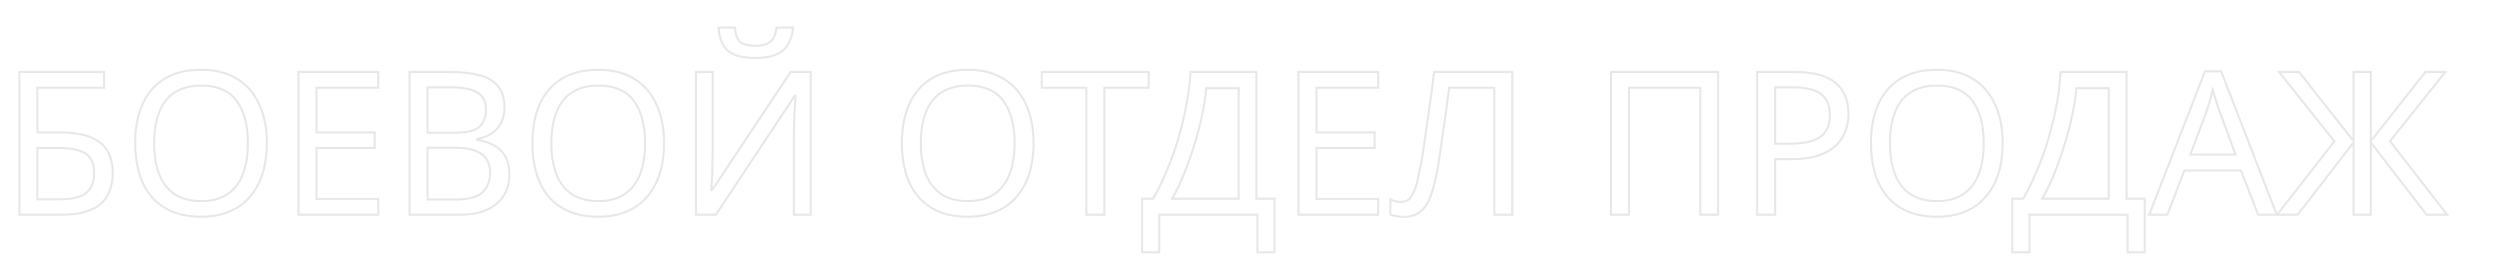<?xml version="1.0" encoding="UTF-8"?> <svg xmlns="http://www.w3.org/2000/svg" width="2422" height="253" viewBox="0 0 2422 253" fill="none"> <mask id="path-1-outside-1_401_2" maskUnits="userSpaceOnUse" x="17" y="25" width="2356" height="221" fill="black"> <rect fill="white" x="17" y="25" width="2356" height="221"></rect> <path d="M18.783 208V69.744H100.885V85.041H36.21V128.222H56.736C70.548 128.222 81.263 129.965 88.879 133.45C96.496 136.806 101.788 141.454 104.757 147.392C107.726 153.201 109.211 159.914 109.211 167.53C109.211 175.921 107.533 183.15 104.176 189.217C100.949 195.285 95.656 199.932 88.298 203.159C80.94 206.386 71.258 208 59.253 208H18.783ZM57.51 193.09C69.903 193.09 78.616 191.025 83.651 186.894C88.686 182.634 91.203 176.179 91.203 167.53C91.203 161.592 89.976 156.88 87.524 153.395C85.2 149.78 81.327 147.198 75.906 145.649C70.613 144.1 63.513 143.325 54.605 143.325H36.21V193.09H57.51ZM258.55 138.678C258.55 149.393 257.194 159.139 254.484 167.917C251.773 176.566 247.706 184.054 242.284 190.379C236.992 196.705 230.344 201.545 222.34 204.902C214.465 208.258 205.3 209.936 194.844 209.936C184 209.936 174.576 208.258 166.573 204.902C158.569 201.416 151.921 196.575 146.628 190.379C141.335 184.054 137.398 176.502 134.816 167.724C132.234 158.945 130.944 149.199 130.944 138.485C130.944 124.285 133.267 111.892 137.914 101.306C142.562 90.721 149.597 82.459 159.021 76.521C168.574 70.583 180.579 67.614 195.037 67.614C208.85 67.614 220.468 70.583 229.892 76.521C239.315 82.33 246.415 90.592 251.192 101.306C256.097 111.892 258.55 124.349 258.55 138.678ZM149.339 138.678C149.339 150.296 150.953 160.301 154.18 168.692C157.407 177.083 162.377 183.537 169.09 188.055C175.932 192.574 184.516 194.833 194.844 194.833C205.3 194.833 213.82 192.574 220.404 188.055C227.116 183.537 232.086 177.083 235.314 168.692C238.541 160.301 240.154 150.296 240.154 138.678C240.154 121.251 236.54 107.632 229.311 97.821C222.082 87.881 210.657 82.911 195.037 82.911C184.581 82.911 175.932 85.17 169.09 89.688C162.377 94.077 157.407 100.467 154.18 108.858C150.953 117.12 149.339 127.06 149.339 138.678ZM366.454 208H289.193V69.744H366.454V85.041H306.62V128.222H362.968V143.325H306.62V192.703H366.454V208ZM436.291 69.744C447.781 69.744 457.398 70.841 465.143 73.035C473.018 75.23 478.891 78.844 482.764 83.879C486.766 88.914 488.767 95.626 488.767 104.017C488.767 109.439 487.734 114.28 485.669 118.54C483.732 122.671 480.763 126.156 476.761 128.996C472.889 131.707 468.112 133.579 462.432 134.612V135.58C468.241 136.484 473.47 138.162 478.117 140.615C482.893 143.067 486.637 146.553 489.348 151.071C492.059 155.589 493.414 161.463 493.414 168.692C493.414 177.083 491.478 184.247 487.605 190.185C483.732 195.995 478.181 200.448 470.952 203.546C463.852 206.515 455.332 208 445.392 208H396.79V69.744H436.291ZM439.777 128.609C451.653 128.609 459.786 126.737 464.175 122.994C468.564 119.121 470.759 113.441 470.759 105.954C470.759 98.337 468.048 92.915 462.626 89.688C457.333 86.332 448.813 84.654 437.066 84.654H414.217V128.609H439.777ZM414.217 143.132V193.284H442.101C454.364 193.284 462.884 190.895 467.661 186.119C472.437 181.343 474.825 175.082 474.825 167.336C474.825 162.431 473.728 158.171 471.533 154.556C469.468 150.942 465.918 148.166 460.883 146.23C455.978 144.165 449.265 143.132 440.745 143.132H414.217ZM643.364 138.678C643.364 149.393 642.009 159.139 639.298 167.917C636.587 176.566 632.521 184.054 627.099 190.379C621.806 196.705 615.158 201.545 607.154 204.902C599.28 208.258 590.114 209.936 579.658 209.936C568.814 209.936 559.391 208.258 551.387 204.902C543.384 201.416 536.735 196.575 531.443 190.379C526.15 184.054 522.213 176.502 519.631 167.724C517.049 158.945 515.758 149.199 515.758 138.485C515.758 124.285 518.082 111.892 522.729 101.306C527.376 90.721 534.412 82.459 543.835 76.521C553.388 70.583 565.394 67.614 579.852 67.614C593.664 67.614 605.283 70.583 614.706 76.521C624.13 82.33 631.23 90.592 636.006 101.306C640.912 111.892 643.364 124.349 643.364 138.678ZM534.154 138.678C534.154 150.296 535.767 160.301 538.994 168.692C542.222 177.083 547.192 183.537 553.904 188.055C560.746 192.574 569.331 194.833 579.658 194.833C590.114 194.833 598.634 192.574 605.218 188.055C611.931 183.537 616.901 177.083 620.128 168.692C623.355 160.301 624.969 150.296 624.969 138.678C624.969 121.251 621.354 107.632 614.125 97.821C606.896 87.881 595.472 82.911 579.852 82.911C569.395 82.911 560.746 85.17 553.904 89.688C547.192 94.077 542.222 100.467 538.994 108.858C535.767 117.12 534.154 127.06 534.154 138.678ZM768.308 26.756C767.792 33.211 766.178 38.633 763.467 43.022C760.886 47.411 757.013 50.703 751.849 52.897C746.686 55.092 739.973 56.189 731.711 56.189C723.32 56.189 716.543 55.092 711.379 52.897C706.345 50.703 702.666 47.475 700.342 43.215C698.018 38.826 696.598 33.34 696.082 26.756H711.96C712.606 33.727 714.413 38.439 717.382 40.892C720.48 43.215 725.386 44.377 732.098 44.377C738.036 44.377 742.684 43.151 746.04 40.698C749.526 38.116 751.591 33.469 752.236 26.756H768.308ZM674.201 69.744H690.466V145.649C690.466 148.876 690.402 152.426 690.273 156.299C690.273 160.043 690.208 163.786 690.079 167.53C689.95 171.274 689.756 174.63 689.498 177.599C689.369 180.439 689.24 182.634 689.111 184.183H689.886L765.985 69.744H785.348V208H769.083V132.869C769.083 129.384 769.147 125.64 769.276 121.638C769.406 117.507 769.535 113.57 769.664 109.826C769.922 105.954 770.116 102.533 770.245 99.564C770.374 96.594 770.503 94.4 770.632 92.98H769.857L693.565 208H674.201V69.744ZM1001.33 138.678C1001.33 149.393 999.971 159.139 997.261 167.917C994.55 176.566 990.483 184.054 985.061 190.379C979.769 196.705 973.121 201.545 965.117 204.902C957.242 208.258 948.077 209.936 937.621 209.936C926.777 209.936 917.353 208.258 909.35 204.902C901.346 201.416 894.698 196.575 889.405 190.379C884.112 184.054 880.175 176.502 877.593 167.724C875.011 158.945 873.721 149.199 873.721 138.485C873.721 124.285 876.044 111.892 880.691 101.306C885.339 90.721 892.374 82.459 901.798 76.521C911.351 70.583 923.356 67.614 937.814 67.614C951.627 67.614 963.245 70.583 972.669 76.521C982.092 82.33 989.192 90.592 993.969 101.306C998.874 111.892 1001.33 124.349 1001.33 138.678ZM892.116 138.678C892.116 150.296 893.73 160.301 896.957 168.692C900.184 177.083 905.154 183.537 911.867 188.055C918.709 192.574 927.293 194.833 937.621 194.833C948.077 194.833 956.597 192.574 963.181 188.055C969.893 183.537 974.863 177.083 978.091 168.692C981.318 160.301 982.931 150.296 982.931 138.678C982.931 121.251 979.317 107.632 972.088 97.821C964.859 87.881 953.434 82.911 937.814 82.911C927.358 82.911 918.709 85.17 911.867 89.688C905.154 94.077 900.184 100.467 896.957 108.858C893.73 117.12 892.116 127.06 892.116 138.678ZM1069.87 208H1052.44V85.041H1009.26V69.744H1112.86V85.041H1069.87V208ZM1217.2 69.744V192.509H1234.82V244.404H1218.17V208H1123.09V244.404H1106.44V192.509H1117.09C1121.74 184.505 1126.13 175.534 1130.26 165.594C1134.52 155.654 1138.26 145.262 1141.49 134.418C1144.72 123.445 1147.36 112.473 1149.43 101.5C1151.49 90.527 1152.78 79.942 1153.3 69.744H1217.2ZM1168.6 85.428C1168.08 92.915 1166.79 101.371 1164.72 110.795C1162.79 120.218 1160.27 129.9 1157.17 139.84C1154.2 149.651 1150.85 159.139 1147.1 168.305C1143.49 177.47 1139.62 185.538 1135.49 192.509H1199.97V85.428H1168.6ZM1335.2 208H1257.94V69.744H1335.2V85.041H1275.37V128.222H1331.72V143.325H1275.37V192.703H1335.2V208ZM1465.07 208H1447.64V85.041H1403.88C1402.98 92.141 1402.01 99.628 1400.97 107.503C1399.94 115.248 1398.84 122.929 1397.68 130.545C1396.65 138.162 1395.62 145.326 1394.58 152.039C1393.55 158.752 1392.52 164.625 1391.49 169.66C1389.81 178.309 1387.74 185.667 1385.29 191.735C1382.84 197.802 1379.55 202.385 1375.41 205.483C1371.41 208.581 1366.12 210.13 1359.54 210.13C1357.34 210.13 1355.08 209.872 1352.76 209.355C1350.56 208.968 1348.63 208.452 1346.95 207.806V193.284C1348.37 193.929 1349.98 194.51 1351.79 195.026C1353.6 195.414 1355.53 195.607 1357.6 195.607C1361.47 195.607 1364.51 194.058 1366.7 190.96C1369.02 187.733 1370.83 183.795 1372.12 179.148C1373.41 174.372 1374.51 169.66 1375.41 165.013C1376.19 161.269 1377.09 156.299 1378.13 150.103C1379.16 143.777 1380.26 136.419 1381.42 128.028C1382.71 119.637 1384 110.536 1385.29 100.725C1386.71 90.785 1388.07 80.458 1389.36 69.744H1465.07V208ZM1560.69 208V69.744H1664.48V208H1647.24V85.041H1578.12V208H1560.69ZM1738.92 69.744C1756.99 69.744 1770.16 73.294 1778.42 80.394C1786.68 87.494 1790.81 97.498 1790.81 110.407C1790.81 116.087 1789.85 121.574 1787.91 126.866C1786.1 132.03 1783.07 136.677 1778.81 140.808C1774.55 144.939 1768.87 148.231 1761.77 150.684C1754.67 153.007 1745.96 154.169 1735.63 154.169H1719.75V208H1702.32V69.744H1738.92ZM1737.37 84.654H1719.75V139.259H1733.69C1742.47 139.259 1749.76 138.355 1755.57 136.548C1761.38 134.612 1765.71 131.578 1768.55 127.447C1771.39 123.316 1772.81 117.895 1772.81 111.182C1772.81 102.275 1769.97 95.626 1764.29 91.237C1758.61 86.848 1749.63 84.654 1737.37 84.654ZM1940.2 138.678C1940.2 149.393 1938.84 159.139 1936.13 167.917C1933.42 176.566 1929.35 184.054 1923.93 190.379C1918.64 196.705 1911.99 201.545 1903.99 204.902C1896.11 208.258 1886.95 209.936 1876.49 209.936C1865.65 209.936 1856.22 208.258 1848.22 204.902C1840.22 201.416 1833.57 196.575 1828.28 190.379C1822.98 184.054 1819.05 176.502 1816.46 167.724C1813.88 158.945 1812.59 149.199 1812.59 138.485C1812.59 124.285 1814.92 111.892 1819.56 101.306C1824.21 90.721 1831.25 82.459 1840.67 76.521C1850.22 70.583 1862.23 67.614 1876.69 67.614C1890.5 67.614 1902.12 70.583 1911.54 76.521C1920.96 82.33 1928.06 90.592 1932.84 101.306C1937.75 111.892 1940.2 124.349 1940.2 138.678ZM1830.99 138.678C1830.99 150.296 1832.6 160.301 1835.83 168.692C1839.06 177.083 1844.03 183.537 1850.74 188.055C1857.58 192.574 1866.16 194.833 1876.49 194.833C1886.95 194.833 1895.47 192.574 1902.05 188.055C1908.76 183.537 1913.73 177.083 1916.96 168.692C1920.19 160.301 1921.8 150.296 1921.8 138.678C1921.8 121.251 1918.19 107.632 1910.96 97.821C1903.73 87.881 1892.31 82.911 1876.69 82.911C1866.23 82.911 1857.58 85.17 1850.74 89.688C1844.03 94.077 1839.06 100.467 1835.83 108.858C1832.6 117.12 1830.99 127.06 1830.99 138.678ZM2060.2 69.744V192.509H2077.82V244.404H2061.17V208H1966.09V244.404H1949.44V192.509H1960.09C1964.74 184.505 1969.13 175.534 1973.26 165.594C1977.52 155.654 1981.26 145.262 1984.49 134.418C1987.71 123.445 1990.36 112.473 1992.43 101.5C1994.49 90.527 1995.78 79.942 1996.3 69.744H2060.2ZM2011.6 85.428C2011.08 92.915 2009.79 101.371 2007.72 110.795C2005.79 120.218 2003.27 129.9 2000.17 139.84C1997.2 149.651 1993.85 159.139 1990.1 168.305C1986.49 177.47 1982.62 185.538 1978.48 192.509H2042.97V85.428H2011.6ZM2187.69 208L2171.04 165.206H2116.24L2099.78 208H2082.16L2136.18 69.163H2151.87L2205.7 208H2187.69ZM2150.32 107.89C2149.93 106.857 2149.29 104.985 2148.38 102.275C2147.48 99.564 2146.57 96.788 2145.67 93.948C2144.9 90.979 2144.25 88.72 2143.73 87.171C2143.09 89.753 2142.38 92.399 2141.6 95.11C2140.96 97.692 2140.25 100.08 2139.47 102.275C2138.83 104.469 2138.25 106.341 2137.73 107.89L2122.05 149.715H2165.81L2150.32 107.89ZM2261.6 136.935L2207.96 69.744H2227.32L2280.18 136.742V69.744H2296.84V136.742L2349.7 69.744H2369.06L2315.43 136.742L2370.81 208H2350.86L2296.84 137.904V208H2280.18V137.904L2225.97 208H2206.02L2261.6 136.935Z"></path> </mask> <path d="M18.783 208H17.783V209H18.783V208ZM18.783 69.744V68.744H17.783V69.744H18.783ZM100.885 69.744H101.885V68.744H100.885V69.744ZM100.885 85.041V86.041H101.885V85.041H100.885ZM36.21 85.041V84.041H35.21V85.041H36.21ZM36.21 128.222H35.21V129.222H36.21V128.222ZM88.879 133.45L88.463 134.359L88.476 134.365L88.879 133.45ZM104.757 147.392L103.863 147.839L103.867 147.847L104.757 147.392ZM104.176 189.217L103.301 188.733L103.297 188.74L103.294 188.748L104.176 189.217ZM88.298 203.159L88.7 204.075L88.298 203.159ZM83.651 186.894L84.285 187.667L84.291 187.662L84.297 187.657L83.651 186.894ZM87.524 153.395L86.683 153.935L86.694 153.953L86.706 153.97L87.524 153.395ZM75.906 145.649L75.625 146.609L75.631 146.611L75.906 145.649ZM36.21 143.325V142.325H35.21V143.325H36.21ZM36.21 193.09H35.21V194.09H36.21V193.09ZM19.783 208V69.744H17.783V208H19.783ZM18.783 70.744H100.885V68.744H18.783V70.744ZM99.885 69.744V85.041H101.885V69.744H99.885ZM100.885 84.041H36.21V86.041H100.885V84.041ZM35.21 85.041V128.222H37.21V85.041H35.21ZM36.21 129.222H56.736V127.222H36.21V129.222ZM56.736 129.222C70.486 129.222 81.035 130.96 88.463 134.359L89.295 132.541C81.49 128.969 70.61 127.222 56.736 127.222V129.222ZM88.476 134.365C95.934 137.652 101.022 142.158 103.863 147.839L105.652 146.945C102.554 140.749 97.056 135.961 89.282 132.535L88.476 134.365ZM103.867 147.847C106.753 153.493 108.211 160.045 108.211 167.53H110.211C110.211 159.782 108.7 152.909 105.648 146.937L103.867 147.847ZM108.211 167.53C108.211 175.787 106.56 182.842 103.301 188.733L105.051 189.701C108.505 183.458 110.211 176.055 110.211 167.53H108.211ZM103.294 188.748C100.189 194.584 95.085 199.09 87.897 202.243L88.7 204.075C96.228 200.773 101.709 195.985 105.059 189.687L103.294 188.748ZM87.897 202.243C80.712 205.395 71.182 207 59.253 207V209C71.334 209 81.168 207.378 88.7 204.075L87.897 202.243ZM59.253 207H18.783V209H59.253V207ZM57.51 194.09C69.953 194.09 78.97 192.028 84.285 187.667L83.017 186.121C78.263 190.021 69.852 192.09 57.51 192.09V194.09ZM84.297 187.657C89.621 183.152 92.203 176.375 92.203 167.53H90.203C90.203 175.983 87.75 182.115 83.005 186.13L84.297 187.657ZM92.203 167.53C92.203 161.464 90.951 156.528 88.341 152.819L86.706 153.97C89.002 157.232 90.203 161.719 90.203 167.53H92.203ZM88.365 152.854C85.873 148.978 81.761 146.282 76.18 144.688L75.631 146.611C80.893 148.114 84.527 150.582 86.683 153.935L88.365 152.854ZM76.186 144.689C70.764 143.102 63.557 142.325 54.605 142.325V144.325C63.468 144.325 70.462 145.098 75.625 146.609L76.186 144.689ZM54.605 142.325H36.21V144.325H54.605V142.325ZM35.21 143.325V193.09H37.21V143.325H35.21ZM36.21 194.09H57.51V192.09H36.21V194.09ZM254.484 167.917L255.438 168.216L255.439 168.212L254.484 167.917ZM242.284 190.379L241.525 189.728L241.518 189.737L242.284 190.379ZM222.34 204.902L221.953 203.98L221.948 203.982L222.34 204.902ZM166.573 204.902L166.173 205.819L166.186 205.824L166.573 204.902ZM146.628 190.379L145.861 191.021L145.868 191.029L146.628 190.379ZM134.816 167.724L133.857 168.006L134.816 167.724ZM137.914 101.306L138.83 101.708L137.914 101.306ZM159.021 76.521L158.493 75.672L158.488 75.675L159.021 76.521ZM229.892 76.521L229.359 77.367L229.367 77.372L229.892 76.521ZM251.192 101.306L250.278 101.714L250.281 101.72L250.284 101.727L251.192 101.306ZM169.09 188.055L168.532 188.885L168.539 188.89L169.09 188.055ZM220.404 188.055L219.845 187.226L219.838 187.231L220.404 188.055ZM229.311 97.821L228.502 98.409L228.506 98.414L229.311 97.821ZM169.09 89.688L169.637 90.525L169.641 90.523L169.09 89.688ZM154.18 108.858L155.111 109.222L155.113 109.217L154.18 108.858ZM257.55 138.678C257.55 149.309 256.205 158.954 253.528 167.622L255.439 168.212C258.184 159.324 259.55 149.477 259.55 138.678H257.55ZM253.529 167.618C250.855 176.15 246.851 183.514 241.525 189.728L243.044 191.03C248.561 184.593 252.69 176.983 255.438 168.216L253.529 167.618ZM241.518 189.737C236.333 195.934 229.817 200.682 221.953 203.98L222.727 205.824C230.87 202.409 237.651 197.475 243.051 191.021L241.518 189.737ZM221.948 203.982C214.221 207.275 205.194 208.936 194.844 208.936V210.936C205.406 210.936 214.709 209.241 222.732 205.822L221.948 203.982ZM194.844 208.936C184.101 208.936 174.814 207.274 166.959 203.98L166.186 205.824C174.338 209.243 183.899 210.936 194.844 210.936V208.936ZM166.972 203.985C159.097 200.556 152.576 195.803 147.388 189.73L145.868 191.029C151.266 197.348 158.041 202.277 166.173 205.819L166.972 203.985ZM147.395 189.737C142.2 183.528 138.323 176.102 135.776 167.441L133.857 168.006C136.473 176.901 140.471 184.579 145.861 191.021L147.395 189.737ZM135.776 167.441C133.225 158.769 131.944 149.119 131.944 138.485H129.944C129.944 149.279 131.244 159.122 133.857 168.006L135.776 167.441ZM131.944 138.485C131.944 124.392 134.25 112.142 138.83 101.708L136.999 100.904C132.285 111.642 129.944 124.177 129.944 138.485H131.944ZM138.83 101.708C143.4 91.298 150.306 83.194 159.554 77.367L158.488 75.675C148.888 81.724 141.723 90.143 136.999 100.904L138.83 101.708ZM159.549 77.37C168.904 71.555 180.713 68.614 195.037 68.614V66.614C180.445 66.614 168.243 69.611 158.493 75.672L159.549 77.37ZM195.037 68.614C208.706 68.614 220.129 71.551 229.359 77.367L230.425 75.675C220.807 69.614 208.993 66.614 195.037 66.614V68.614ZM229.367 77.372C238.609 83.069 245.579 91.171 250.278 101.714L252.105 100.899C247.252 90.013 240.022 81.591 230.417 75.67L229.367 77.372ZM250.284 101.727C255.117 112.154 257.55 124.462 257.55 138.678H259.55C259.55 124.236 257.078 111.63 252.099 100.886L250.284 101.727ZM148.339 138.678C148.339 150.385 149.964 160.517 153.247 169.051L155.113 168.333C151.941 160.085 150.339 150.208 150.339 138.678H148.339ZM153.247 169.051C156.539 177.611 161.63 184.24 168.532 188.885L169.648 187.226C163.125 182.835 158.275 176.554 155.113 168.333L153.247 169.051ZM168.539 188.89C175.582 193.541 184.371 195.833 194.844 195.833V193.833C184.661 193.833 176.282 191.606 169.641 187.221L168.539 188.89ZM194.844 195.833C205.44 195.833 214.175 193.543 220.969 188.88L219.838 187.231C213.465 191.604 205.16 193.833 194.844 193.833V195.833ZM220.962 188.885C227.864 184.24 232.954 177.611 236.247 169.051L234.38 168.333C231.218 176.554 226.369 182.835 219.845 187.226L220.962 188.885ZM236.247 169.051C239.529 160.517 241.154 150.385 241.154 138.678H239.154C239.154 150.208 237.553 160.085 234.38 168.333L236.247 169.051ZM241.154 138.678C241.154 121.126 237.516 107.27 230.116 97.228L228.506 98.414C235.564 107.993 239.154 121.376 239.154 138.678H241.154ZM230.12 97.233C222.652 86.965 210.881 81.911 195.037 81.911V83.911C210.433 83.911 221.511 88.797 228.502 98.409L230.12 97.233ZM195.037 81.911C184.439 81.911 175.584 84.201 168.539 88.854L169.641 90.523C176.28 86.139 184.723 83.911 195.037 83.911V81.911ZM168.543 88.851C161.633 93.369 156.54 99.937 153.247 108.499L155.113 109.217C158.275 100.997 163.121 94.786 169.637 90.525L168.543 88.851ZM153.248 108.494C149.964 116.902 148.339 126.972 148.339 138.678H150.339C150.339 127.148 151.941 117.338 155.111 109.222L153.248 108.494ZM366.454 208V209H367.454V208H366.454ZM289.193 208H288.193V209H289.193V208ZM289.193 69.744V68.744H288.193V69.744H289.193ZM366.454 69.744H367.454V68.744H366.454V69.744ZM366.454 85.041V86.041H367.454V85.041H366.454ZM306.62 85.041V84.041H305.62V85.041H306.62ZM306.62 128.222H305.62V129.222H306.62V128.222ZM362.968 128.222H363.968V127.222H362.968V128.222ZM362.968 143.325V144.325H363.968V143.325H362.968ZM306.62 143.325V142.325H305.62V143.325H306.62ZM306.62 192.703H305.62V193.703H306.62V192.703ZM366.454 192.703H367.454V191.703H366.454V192.703ZM366.454 207H289.193V209H366.454V207ZM290.193 208V69.744H288.193V208H290.193ZM289.193 70.744H366.454V68.744H289.193V70.744ZM365.454 69.744V85.041H367.454V69.744H365.454ZM366.454 84.041H306.62V86.041H366.454V84.041ZM305.62 85.041V128.222H307.62V85.041H305.62ZM306.62 129.222H362.968V127.222H306.62V129.222ZM361.968 128.222V143.325H363.968V128.222H361.968ZM362.968 142.325H306.62V144.325H362.968V142.325ZM305.62 143.325V192.703H307.62V143.325H305.62ZM306.62 193.703H366.454V191.703H306.62V193.703ZM365.454 192.703V208H367.454V192.703H365.454ZM465.143 73.035L464.871 73.998L464.875 73.999L465.143 73.035ZM482.764 83.879L481.972 84.489L481.976 84.495L481.981 84.501L482.764 83.879ZM485.669 118.54L484.769 118.104L484.763 118.116L485.669 118.54ZM476.761 128.996L477.335 129.816L477.34 129.812L476.761 128.996ZM462.432 134.612L462.254 133.628L461.432 133.777V134.612H462.432ZM462.432 135.58H461.432V136.436L462.279 136.568L462.432 135.58ZM478.117 140.615L477.65 141.499L477.66 141.504L478.117 140.615ZM489.348 151.071L490.205 150.556L489.348 151.071ZM487.605 190.185L488.437 190.74L488.443 190.732L487.605 190.185ZM470.952 203.546L471.338 204.469L471.346 204.466L470.952 203.546ZM396.79 208H395.79V209H396.79V208ZM396.79 69.744V68.744H395.79V69.744H396.79ZM464.175 122.994L464.824 123.754L464.83 123.749L464.837 123.743L464.175 122.994ZM462.626 89.688L462.09 90.533L462.102 90.54L462.115 90.547L462.626 89.688ZM414.217 84.654V83.654H413.217V84.654H414.217ZM414.217 128.609H413.217V129.609H414.217V128.609ZM414.217 143.132V142.132H413.217V143.132H414.217ZM414.217 193.284H413.217V194.284H414.217V193.284ZM467.661 186.119L468.368 186.826L467.661 186.119ZM471.533 154.556L470.665 155.052L470.672 155.064L470.678 155.075L471.533 154.556ZM460.883 146.23L460.495 147.152L460.51 147.158L460.524 147.163L460.883 146.23ZM436.291 70.744C447.724 70.744 457.243 71.836 464.871 73.998L465.416 72.073C457.553 69.846 447.837 68.744 436.291 68.744V70.744ZM464.875 73.999C472.601 76.152 478.264 79.669 481.972 84.489L483.557 83.269C479.519 78.02 473.435 74.308 465.412 72.072L464.875 73.999ZM481.981 84.501C485.805 89.311 487.767 95.783 487.767 104.017H489.767C489.767 95.47 487.727 88.516 483.547 83.257L481.981 84.501ZM487.767 104.017C487.767 109.31 486.759 113.998 484.769 118.104L486.569 118.976C488.709 114.562 489.767 109.568 489.767 104.017H487.767ZM484.763 118.116C482.906 122.078 480.055 125.433 476.183 128.181L477.34 129.812C481.472 126.88 484.559 123.263 486.574 118.964L484.763 118.116ZM476.188 128.177C472.457 130.789 467.822 132.615 462.254 133.628L462.611 135.596C468.402 134.543 473.321 132.625 477.335 129.816L476.188 128.177ZM461.432 134.612V135.58H463.432V134.612H461.432ZM462.279 136.568C467.991 137.457 473.112 139.104 477.65 141.499L478.584 139.73C473.828 137.22 468.492 135.511 462.586 134.592L462.279 136.568ZM477.66 141.504C482.274 143.873 485.877 147.23 488.49 151.585L490.205 150.556C487.397 145.875 483.513 142.261 478.574 139.725L477.66 141.504ZM488.49 151.585C491.08 155.901 492.414 161.579 492.414 168.692H494.414C494.414 161.346 493.038 155.277 490.205 150.556L488.49 151.585ZM492.414 168.692C492.414 176.925 490.516 183.891 486.768 189.639L488.443 190.732C492.44 184.603 494.414 177.24 494.414 168.692H492.414ZM486.773 189.631C483.021 195.259 477.633 199.595 470.558 202.627L471.346 204.466C478.73 201.301 484.444 196.731 488.437 190.74L486.773 189.631ZM470.567 202.624C463.619 205.529 455.237 207 445.392 207V209C455.428 209 464.086 207.502 471.338 204.469L470.567 202.624ZM445.392 207H396.79V209H445.392V207ZM397.79 208V69.744H395.79V208H397.79ZM396.79 70.744H436.291V68.744H396.79V70.744ZM439.777 129.609C451.68 129.609 460.141 127.749 464.824 123.754L463.526 122.233C459.431 125.725 451.626 127.609 439.777 127.609V129.609ZM464.837 123.743C469.498 119.631 471.759 113.642 471.759 105.954H469.759C469.759 113.24 467.631 118.611 463.513 122.244L464.837 123.743ZM471.759 105.954C471.759 98.07 468.929 92.276 463.138 88.829L462.115 90.547C467.167 93.555 469.759 98.604 469.759 105.954H471.759ZM463.162 88.844C457.621 85.33 448.862 83.654 437.066 83.654V85.654C448.764 85.654 457.045 87.333 462.09 90.533L463.162 88.844ZM437.066 83.654H414.217V85.654H437.066V83.654ZM413.217 84.654V128.609H415.217V84.654H413.217ZM414.217 129.609H439.777V127.609H414.217V129.609ZM413.217 143.132V193.284H415.217V143.132H413.217ZM414.217 194.284H442.101V192.284H414.217V194.284ZM442.101 194.284C454.433 194.284 463.3 191.894 468.368 186.826L466.953 185.412C462.469 189.897 454.296 192.284 442.101 192.284V194.284ZM468.368 186.826C473.359 181.834 475.825 175.305 475.825 167.336H473.825C473.825 174.859 471.514 180.851 466.953 185.412L468.368 186.826ZM475.825 167.336C475.825 162.278 474.692 157.832 472.388 154.037L470.678 155.075C472.764 158.51 473.825 162.584 473.825 167.336H475.825ZM472.402 154.06C470.192 150.193 466.427 147.291 461.242 145.297L460.524 147.163C465.408 149.042 468.744 151.691 470.665 155.052L472.402 154.06ZM461.271 145.308C456.191 143.169 449.328 142.132 440.745 142.132V144.132C449.203 144.132 455.764 145.16 460.495 147.152L461.271 145.308ZM440.745 142.132H414.217V144.132H440.745V142.132ZM639.298 167.917L640.252 168.216L640.254 168.212L639.298 167.917ZM627.099 190.379L626.34 189.728L626.332 189.737L627.099 190.379ZM607.154 204.902L606.768 203.98L606.762 203.982L607.154 204.902ZM551.387 204.902L550.988 205.819L551 205.824L551.387 204.902ZM531.443 190.379L530.676 191.021L530.682 191.029L531.443 190.379ZM519.631 167.724L518.671 168.006L519.631 167.724ZM522.729 101.306L523.645 101.708L522.729 101.306ZM543.835 76.521L543.307 75.672L543.302 75.675L543.835 76.521ZM614.706 76.521L614.173 77.367L614.181 77.372L614.706 76.521ZM636.006 101.306L635.093 101.714L635.096 101.72L635.099 101.727L636.006 101.306ZM553.904 188.055L553.346 188.885L553.353 188.89L553.904 188.055ZM605.218 188.055L604.66 187.226L604.652 187.231L605.218 188.055ZM614.125 97.821L613.317 98.409L613.32 98.414L614.125 97.821ZM553.904 89.688L554.452 90.525L554.456 90.523L553.904 89.688ZM538.994 108.858L539.926 109.222L539.928 109.217L538.994 108.858ZM642.364 138.678C642.364 149.309 641.02 158.954 638.343 167.622L640.254 168.212C642.998 159.324 644.364 149.477 644.364 138.678H642.364ZM638.344 167.618C635.67 176.15 631.666 183.514 626.34 189.728L627.858 191.03C633.376 184.593 637.504 176.983 640.252 168.216L638.344 167.618ZM626.332 189.737C621.147 195.934 614.632 200.682 606.768 203.98L607.541 205.824C615.684 202.409 622.465 197.475 627.866 191.021L626.332 189.737ZM606.762 203.982C599.036 207.275 590.009 208.936 579.658 208.936V210.936C590.22 210.936 599.524 209.241 607.547 205.822L606.762 203.982ZM579.658 208.936C568.915 208.936 559.629 207.274 551.774 203.98L551 205.824C559.153 209.243 568.714 210.936 579.658 210.936V208.936ZM551.786 203.985C543.912 200.556 537.39 195.803 532.203 189.73L530.682 191.029C536.08 197.348 542.855 202.277 550.988 205.819L551.786 203.985ZM532.21 189.737C527.014 183.528 523.137 176.102 520.59 167.441L518.671 168.006C521.288 176.901 525.286 184.579 530.676 191.021L532.21 189.737ZM520.59 167.441C518.039 158.769 516.758 149.119 516.758 138.485H514.758C514.758 149.279 516.058 159.122 518.671 168.006L520.59 167.441ZM516.758 138.485C516.758 124.392 519.064 112.142 523.645 101.708L521.813 100.904C517.099 111.642 514.758 124.177 514.758 138.485H516.758ZM523.645 101.708C528.215 91.298 535.12 83.194 544.368 77.367L543.302 75.675C533.703 81.724 526.538 90.143 521.813 100.904L523.645 101.708ZM544.363 77.37C553.718 71.555 565.528 68.614 579.852 68.614V66.614C565.259 66.614 553.058 69.611 543.307 75.672L544.363 77.37ZM579.852 68.614C593.521 68.614 604.943 71.551 614.173 77.367L615.239 75.675C605.622 69.614 593.808 66.614 579.852 66.614V68.614ZM614.181 77.372C623.423 83.069 630.393 91.171 635.093 101.714L636.92 100.899C632.066 90.013 624.836 81.591 615.231 75.67L614.181 77.372ZM635.099 101.727C639.931 112.154 642.364 124.462 642.364 138.678H644.364C644.364 124.236 641.892 111.63 636.914 100.886L635.099 101.727ZM533.154 138.678C533.154 150.385 534.779 160.517 538.061 169.051L539.928 168.333C536.755 160.085 535.154 150.208 535.154 138.678H533.154ZM538.061 169.051C541.354 177.611 546.444 184.24 553.346 188.885L554.463 187.226C547.939 182.835 543.09 176.554 539.928 168.333L538.061 169.051ZM553.353 188.89C560.396 193.541 569.186 195.833 579.658 195.833V193.833C569.476 193.833 561.096 191.606 554.456 187.221L553.353 188.89ZM579.658 195.833C590.255 195.833 598.989 193.543 605.784 188.88L604.652 187.231C598.28 191.604 589.974 193.833 579.658 193.833V195.833ZM605.776 188.885C612.678 184.24 617.769 177.611 621.061 169.051L619.195 168.333C616.033 176.554 611.183 182.835 604.66 187.226L605.776 188.885ZM621.061 169.051C624.344 160.517 625.969 150.385 625.969 138.678H623.969C623.969 150.208 622.367 160.085 619.195 168.333L621.061 169.051ZM625.969 138.678C625.969 121.126 622.33 107.27 614.93 97.228L613.32 98.414C620.379 107.993 623.969 121.376 623.969 138.678H625.969ZM614.934 97.233C607.467 86.965 595.695 81.911 579.852 81.911V83.911C595.248 83.911 606.326 88.797 613.317 98.409L614.934 97.233ZM579.852 81.911C569.253 81.911 560.398 84.201 553.353 88.854L554.456 90.523C561.094 86.139 569.538 83.911 579.852 83.911V81.911ZM553.357 88.851C546.448 93.369 541.354 99.937 538.061 108.499L539.928 109.217C543.089 100.997 547.936 94.786 554.452 90.525L553.357 88.851ZM538.063 108.494C534.779 116.902 533.154 126.972 533.154 138.678H535.154C535.154 127.148 536.756 117.338 539.926 109.222L538.063 108.494ZM768.308 26.756L769.305 26.836L769.391 25.756H768.308V26.756ZM763.467 43.022L762.617 42.496L762.611 42.505L762.605 42.515L763.467 43.022ZM751.849 52.897L751.458 51.977V51.977L751.849 52.897ZM711.379 52.897L710.98 53.814L710.988 53.818L711.379 52.897ZM700.342 43.215L699.458 43.683L699.464 43.694L700.342 43.215ZM696.082 26.756V25.756H695L695.085 26.834L696.082 26.756ZM711.96 26.756L712.956 26.664L712.872 25.756H711.96V26.756ZM717.382 40.892L716.745 41.663L716.763 41.678L716.782 41.692L717.382 40.892ZM746.04 40.698L746.63 41.506L746.635 41.502L746.04 40.698ZM752.236 26.756V25.756H751.328L751.241 26.661L752.236 26.756ZM674.201 69.744V68.744H673.201V69.744H674.201ZM690.466 69.744H691.466V68.744H690.466V69.744ZM690.273 156.299L689.273 156.266L689.273 156.282V156.299H690.273ZM689.498 177.599L688.502 177.512L688.5 177.533L688.499 177.554L689.498 177.599ZM689.111 184.183L688.114 184.1L688.024 185.183H689.111V184.183ZM689.885 184.183V185.183H690.421L690.718 184.736L689.885 184.183ZM765.985 69.744V68.744H765.449L765.152 69.19L765.985 69.744ZM785.348 69.744H786.348V68.744H785.348V69.744ZM785.348 208V209H786.348V208H785.348ZM769.083 208H768.083V209H769.083V208ZM769.276 121.638L770.276 121.67V121.669L769.276 121.638ZM769.664 109.826L768.666 109.76L768.665 109.776L768.664 109.792L769.664 109.826ZM770.632 92.98L771.628 93.07L771.727 91.98H770.632V92.98ZM769.857 92.98V91.98H769.321L769.024 92.427L769.857 92.98ZM693.565 208V209H694.101L694.398 208.553L693.565 208ZM674.201 208H673.201V209H674.201V208ZM767.311 26.677C766.805 33.013 765.226 38.272 762.617 42.496L764.318 43.547C767.131 38.993 768.779 33.409 769.305 26.836L767.311 26.677ZM762.605 42.515C760.143 46.7 756.446 49.857 751.458 51.977L752.24 53.818C757.58 51.548 761.628 48.121 764.329 43.529L762.605 42.515ZM751.458 51.977C746.462 54.1 739.896 55.189 731.711 55.189V57.189C740.049 57.189 746.909 56.083 752.24 53.818L751.458 51.977ZM731.711 55.189C723.394 55.189 716.765 54.099 711.77 51.977L710.988 53.818C716.321 56.084 723.246 57.189 731.711 57.189V55.189ZM711.779 51.981C706.92 49.862 703.423 46.776 701.22 42.737L699.464 43.694C701.908 48.175 705.77 51.543 710.98 53.814L711.779 51.981ZM701.226 42.748C698.983 38.512 697.588 33.168 697.079 26.678L695.085 26.834C695.609 33.512 697.053 39.141 699.458 43.683L701.226 42.748ZM696.082 27.756H711.96V25.756H696.082V27.756ZM710.964 26.849C711.616 33.887 713.457 38.946 716.745 41.663L718.019 40.121C715.369 37.932 713.595 33.567 712.956 26.664L710.964 26.849ZM716.782 41.692C720.14 44.21 725.311 45.377 732.098 45.377V43.377C725.46 43.377 720.82 42.221 717.982 40.092L716.782 41.692ZM732.098 45.377C738.161 45.377 743.043 44.127 746.63 41.506L745.45 39.891C742.324 42.175 737.912 43.377 732.098 43.377V45.377ZM746.635 41.502C750.449 38.677 752.574 33.692 753.232 26.852L751.241 26.661C750.608 33.246 748.602 37.556 745.445 39.895L746.635 41.502ZM752.236 27.756H768.308V25.756H752.236V27.756ZM674.201 70.744H690.466V68.744H674.201V70.744ZM689.466 69.744V145.649H691.466V69.744H689.466ZM689.466 145.649C689.466 148.863 689.402 152.402 689.273 156.266L691.272 156.332C691.402 152.451 691.466 148.889 691.466 145.649H689.466ZM689.273 156.299C689.273 160.031 689.208 163.763 689.08 167.496L691.079 167.564C691.208 163.809 691.273 160.054 691.273 156.299H689.273ZM689.08 167.496C688.951 171.226 688.758 174.564 688.502 177.512L690.495 177.686C690.755 174.696 690.949 171.321 691.079 167.564L689.08 167.496ZM688.499 177.554C688.37 180.39 688.242 182.569 688.114 184.1L690.108 184.266C690.238 182.698 690.368 180.489 690.497 177.645L688.499 177.554ZM689.111 185.183H689.885V183.183H689.111V185.183ZM690.718 184.736L766.817 70.297L765.152 69.19L689.053 183.629L690.718 184.736ZM765.985 70.744H785.348V68.744H765.985V70.744ZM784.348 69.744V208H786.348V69.744H784.348ZM785.348 207H769.083V209H785.348V207ZM770.083 208V132.869H768.083V208H770.083ZM770.083 132.869C770.083 129.396 770.147 125.663 770.276 121.67L768.277 121.606C768.148 125.617 768.083 129.371 768.083 132.869H770.083ZM770.276 121.669C770.405 117.539 770.534 113.603 770.663 109.861L768.664 109.792C768.535 113.537 768.406 117.475 768.277 121.607L770.276 121.669ZM770.661 109.893C770.92 106.015 771.114 102.586 771.244 99.607L769.246 99.52C769.117 102.48 768.924 105.893 768.666 109.76L770.661 109.893ZM771.244 99.607C771.373 96.641 771.501 94.466 771.628 93.07L769.636 92.889C769.505 94.334 769.375 96.548 769.246 99.52L771.244 99.607ZM770.632 91.98H769.857V93.98H770.632V91.98ZM769.024 92.427L692.731 207.447L694.398 208.553L770.691 93.533L769.024 92.427ZM693.565 207H674.201V209H693.565V207ZM675.201 208V69.744H673.201V208H675.201ZM997.261 167.917L998.215 168.216L998.216 168.212L997.261 167.917ZM985.061 190.379L984.302 189.728L984.295 189.737L985.061 190.379ZM965.117 204.902L964.73 203.98L964.725 203.982L965.117 204.902ZM909.35 204.902L908.95 205.819L908.963 205.824L909.35 204.902ZM889.405 190.379L888.638 191.021L888.645 191.029L889.405 190.379ZM877.593 167.724L876.634 168.006L877.593 167.724ZM880.691 101.306L881.607 101.708L880.691 101.306ZM901.798 76.521L901.27 75.672L901.265 75.675L901.798 76.521ZM972.669 76.521L972.136 77.367L972.144 77.372L972.669 76.521ZM993.969 101.306L993.055 101.714L993.058 101.72L993.061 101.727L993.969 101.306ZM911.867 188.055L911.309 188.885L911.316 188.89L911.867 188.055ZM963.181 188.055L962.622 187.226L962.615 187.231L963.181 188.055ZM972.088 97.821L971.279 98.409L971.283 98.414L972.088 97.821ZM911.867 89.688L912.414 90.525L912.418 90.523L911.867 89.688ZM896.957 108.858L897.888 109.222L897.89 109.217L896.957 108.858ZM1000.33 138.678C1000.33 149.309 998.982 158.954 996.305 167.622L998.216 168.212C1000.96 159.324 1002.33 149.477 1002.33 138.678H1000.33ZM996.306 167.618C993.632 176.15 989.628 183.514 984.302 189.728L985.821 191.03C991.338 184.593 995.467 176.983 998.215 168.216L996.306 167.618ZM984.295 189.737C979.11 195.934 972.594 200.682 964.73 203.98L965.504 205.824C973.647 202.409 980.428 197.475 985.828 191.021L984.295 189.737ZM964.725 203.982C956.998 207.275 947.971 208.936 937.621 208.936V210.936C948.183 210.936 957.486 209.241 965.509 205.822L964.725 203.982ZM937.621 208.936C926.878 208.936 917.591 207.274 909.736 203.98L908.963 205.824C917.115 209.243 926.676 210.936 937.621 210.936V208.936ZM909.749 203.985C901.874 200.556 895.353 195.803 890.165 189.73L888.645 191.029C894.043 197.348 900.818 202.277 908.95 205.819L909.749 203.985ZM890.172 189.737C884.977 183.528 881.1 176.102 878.553 167.441L876.634 168.006C879.25 176.901 883.248 184.579 888.638 191.021L890.172 189.737ZM878.553 167.441C876.002 158.769 874.721 149.119 874.721 138.485H872.721C872.721 149.279 874.021 159.122 876.634 168.006L878.553 167.441ZM874.721 138.485C874.721 124.392 877.027 112.142 881.607 101.708L879.776 100.904C875.062 111.642 872.721 124.177 872.721 138.485H874.721ZM881.607 101.708C886.177 91.298 893.083 83.194 902.331 77.367L901.265 75.675C891.665 81.724 884.5 90.143 879.776 100.904L881.607 101.708ZM902.326 77.37C911.681 71.555 923.49 68.614 937.814 68.614V66.614C923.222 66.614 911.02 69.611 901.27 75.672L902.326 77.37ZM937.814 68.614C951.484 68.614 962.906 71.551 972.136 77.367L973.202 75.675C963.584 69.614 951.77 66.614 937.814 66.614V68.614ZM972.144 77.372C981.386 83.069 988.356 91.171 993.055 101.714L994.882 100.899C990.029 90.013 982.799 81.591 973.193 75.67L972.144 77.372ZM993.061 101.727C997.894 112.154 1000.33 124.462 1000.33 138.678H1002.33C1002.33 124.236 999.855 111.63 994.876 100.886L993.061 101.727ZM891.116 138.678C891.116 150.385 892.741 160.517 896.024 169.051L897.89 168.333C894.718 160.085 893.116 150.208 893.116 138.678H891.116ZM896.024 169.051C899.316 177.611 904.407 184.24 911.309 188.885L912.425 187.226C905.902 182.835 901.052 176.554 897.89 168.333L896.024 169.051ZM911.316 188.89C918.359 193.541 927.148 195.833 937.621 195.833V193.833C927.438 193.833 919.059 191.606 912.418 187.221L911.316 188.89ZM937.621 195.833C948.217 195.833 956.952 193.543 963.746 188.88L962.615 187.231C956.242 191.604 947.937 193.833 937.621 193.833V195.833ZM963.739 188.885C970.641 184.24 975.732 177.611 979.024 169.051L977.157 168.333C973.995 176.554 969.146 182.835 962.622 187.226L963.739 188.885ZM979.024 169.051C982.306 160.517 983.931 150.385 983.931 138.678H981.931C981.931 150.208 980.33 160.085 977.157 168.333L979.024 169.051ZM983.931 138.678C983.931 121.126 980.293 107.27 972.893 97.228L971.283 98.414C978.341 107.993 981.931 121.376 981.931 138.678H983.931ZM972.897 97.233C965.429 86.965 953.658 81.911 937.814 81.911V83.911C953.21 83.911 964.288 88.797 971.279 98.409L972.897 97.233ZM937.814 81.911C927.216 81.911 918.361 84.201 911.316 88.854L912.418 90.523C919.057 86.139 927.5 83.911 937.814 83.911V81.911ZM911.32 88.851C904.41 93.369 899.317 99.937 896.024 108.499L897.89 109.217C901.052 100.997 905.898 94.786 912.414 90.525L911.32 88.851ZM896.025 108.494C892.741 116.902 891.116 126.972 891.116 138.678H893.116C893.116 127.148 894.718 117.338 897.888 109.222L896.025 108.494ZM1069.87 208V209H1070.87V208H1069.87ZM1052.44 208H1051.44V209H1052.44V208ZM1052.44 85.041H1053.44V84.041H1052.44V85.041ZM1009.26 85.041H1008.26V86.041H1009.26V85.041ZM1009.26 69.744V68.744H1008.26V69.744H1009.26ZM1112.86 69.744H1113.86V68.744H1112.86V69.744ZM1112.86 85.041V86.041H1113.86V85.041H1112.86ZM1069.87 85.041V84.041H1068.87V85.041H1069.87ZM1069.87 207H1052.44V209H1069.87V207ZM1053.44 208V85.041H1051.44V208H1053.44ZM1052.44 84.041H1009.26V86.041H1052.44V84.041ZM1010.26 85.041V69.744H1008.26V85.041H1010.26ZM1009.26 70.744H1112.86V68.744H1009.26V70.744ZM1111.86 69.744V85.041H1113.86V69.744H1111.86ZM1112.86 84.041H1069.87V86.041H1112.86V84.041ZM1068.87 85.041V208H1070.87V85.041H1068.87ZM1217.2 69.744H1218.2V68.744H1217.2V69.744ZM1217.2 192.509H1216.2V193.509H1217.2V192.509ZM1234.82 192.509H1235.82V191.509H1234.82V192.509ZM1234.82 244.404V245.404H1235.82V244.404H1234.82ZM1218.17 244.404H1217.17V245.404H1218.17V244.404ZM1218.17 208H1219.17V207H1218.17V208ZM1123.09 208V207H1122.09V208H1123.09ZM1123.09 244.404V245.404H1124.09V244.404H1123.09ZM1106.44 244.404H1105.44V245.404H1106.44V244.404ZM1106.44 192.509V191.509H1105.44V192.509H1106.44ZM1117.09 192.509V193.509H1117.67L1117.95 193.011L1117.09 192.509ZM1130.26 165.594L1129.34 165.2L1129.33 165.21L1130.26 165.594ZM1141.49 134.418L1142.45 134.703L1142.45 134.7L1141.49 134.418ZM1149.43 101.5L1150.41 101.685L1149.43 101.5ZM1153.3 69.744V68.744H1152.35L1152.3 69.693L1153.3 69.744ZM1168.6 85.428V84.428H1167.66L1167.6 85.359L1168.6 85.428ZM1164.72 110.795L1163.75 110.58L1163.74 110.593L1164.72 110.795ZM1157.17 139.84L1156.22 139.542L1156.22 139.55L1157.17 139.84ZM1147.1 168.305L1146.18 167.926L1146.17 167.938L1147.1 168.305ZM1135.49 192.509L1134.62 191.999L1133.73 193.509H1135.49V192.509ZM1199.97 192.509V193.509H1200.97V192.509H1199.97ZM1199.97 85.428H1200.97V84.428H1199.97V85.428ZM1216.2 69.744V192.509H1218.2V69.744H1216.2ZM1217.2 193.509H1234.82V191.509H1217.2V193.509ZM1233.82 192.509V244.404H1235.82V192.509H1233.82ZM1234.82 243.404H1218.17V245.404H1234.82V243.404ZM1219.17 244.404V208H1217.17V244.404H1219.17ZM1218.17 207H1123.09V209H1218.17V207ZM1122.09 208V244.404H1124.09V208H1122.09ZM1123.09 243.404H1106.44V245.404H1123.09V243.404ZM1107.44 244.404V192.509H1105.44V244.404H1107.44ZM1106.44 193.509H1117.09V191.509H1106.44V193.509ZM1117.95 193.011C1122.63 184.964 1127.04 175.952 1131.18 165.977L1129.33 165.21C1125.22 175.116 1120.85 184.047 1116.22 192.007L1117.95 193.011ZM1131.18 165.988C1135.45 156.011 1139.21 145.582 1142.45 134.703L1140.53 134.133C1137.31 144.941 1133.58 155.297 1129.34 165.2L1131.18 165.988ZM1142.45 134.7C1145.68 123.696 1148.34 112.691 1150.41 101.685L1148.44 101.315C1146.39 112.254 1143.75 123.194 1140.53 134.136L1142.45 134.7ZM1150.41 101.685C1152.48 90.672 1153.78 80.041 1154.3 69.794L1152.3 69.693C1151.79 79.842 1150.5 90.383 1148.44 101.315L1150.41 101.685ZM1153.3 70.744H1217.2V68.744H1153.3V70.744ZM1167.6 85.359C1167.09 92.786 1165.81 101.192 1163.75 110.58L1165.7 111.009C1167.77 101.55 1169.07 93.045 1169.59 85.497L1167.6 85.359ZM1163.74 110.593C1161.82 119.982 1159.31 129.632 1156.22 139.542L1158.13 140.138C1161.23 130.168 1163.76 120.454 1165.7 110.996L1163.74 110.593ZM1156.22 139.55C1153.26 149.332 1149.91 158.791 1146.18 167.926L1148.03 168.683C1151.79 159.487 1155.15 149.969 1158.13 140.13L1156.22 139.55ZM1146.17 167.938C1142.57 177.064 1138.72 185.083 1134.62 191.999L1136.35 193.019C1140.51 185.994 1144.4 177.876 1148.03 168.671L1146.17 167.938ZM1135.49 193.509H1199.97V191.509H1135.49V193.509ZM1200.97 192.509V85.428H1198.97V192.509H1200.97ZM1199.97 84.428H1168.6V86.428H1199.97V84.428ZM1335.2 208V209H1336.2V208H1335.2ZM1257.94 208H1256.94V209H1257.94V208ZM1257.94 69.744V68.744H1256.94V69.744H1257.94ZM1335.2 69.744H1336.2V68.744H1335.2V69.744ZM1335.2 85.041V86.041H1336.2V85.041H1335.2ZM1275.37 85.041V84.041H1274.37V85.041H1275.37ZM1275.37 128.222H1274.37V129.222H1275.37V128.222ZM1331.72 128.222H1332.72V127.222H1331.72V128.222ZM1331.72 143.325V144.325H1332.72V143.325H1331.72ZM1275.37 143.325V142.325H1274.37V143.325H1275.37ZM1275.37 192.703H1274.37V193.703H1275.37V192.703ZM1335.2 192.703H1336.2V191.703H1335.2V192.703ZM1335.2 207H1257.94V209H1335.2V207ZM1258.94 208V69.744H1256.94V208H1258.94ZM1257.94 70.744H1335.2V68.744H1257.94V70.744ZM1334.2 69.744V85.041H1336.2V69.744H1334.2ZM1335.2 84.041H1275.37V86.041H1335.2V84.041ZM1274.37 85.041V128.222H1276.37V85.041H1274.37ZM1275.37 129.222H1331.72V127.222H1275.37V129.222ZM1330.72 128.222V143.325H1332.72V128.222H1330.72ZM1331.72 142.325H1275.37V144.325H1331.72V142.325ZM1274.37 143.325V192.703H1276.37V143.325H1274.37ZM1275.37 193.703H1335.2V191.703H1275.37V193.703ZM1334.2 192.703V208H1336.2V192.703H1334.2ZM1465.07 208V209H1466.07V208H1465.07ZM1447.64 208H1446.64V209H1447.64V208ZM1447.64 85.041H1448.64V84.041H1447.64V85.041ZM1403.88 85.041V84.041H1403L1402.89 84.915L1403.88 85.041ZM1400.97 107.503L1401.97 107.635L1401.97 107.633L1400.97 107.503ZM1397.68 130.545L1396.69 130.395L1396.69 130.403L1396.69 130.411L1397.68 130.545ZM1394.58 152.039L1393.6 151.887V151.887L1394.58 152.039ZM1391.49 169.66L1390.51 169.459L1390.5 169.47L1391.49 169.66ZM1385.29 191.735L1386.22 192.109L1385.29 191.735ZM1375.41 205.483L1374.81 204.683L1374.81 204.687L1374.8 204.692L1375.41 205.483ZM1352.76 209.355L1352.98 208.379L1352.95 208.374L1352.93 208.371L1352.76 209.355ZM1346.95 207.806H1345.95V208.493L1346.59 208.74L1346.95 207.806ZM1346.95 193.284L1347.36 192.373L1345.95 191.731V193.284H1346.95ZM1351.79 195.026L1351.52 195.988L1351.55 195.997L1351.58 196.004L1351.79 195.026ZM1366.7 190.96L1365.89 190.376L1365.88 190.382L1366.7 190.96ZM1372.12 179.148L1373.09 179.416L1373.09 179.409L1372.12 179.148ZM1375.41 165.013L1374.43 164.81L1374.43 164.822L1375.41 165.013ZM1378.13 150.103L1379.11 150.267L1379.11 150.264L1378.13 150.103ZM1381.42 128.028L1380.43 127.876L1380.43 127.884L1380.43 127.891L1381.42 128.028ZM1385.29 100.725L1384.3 100.584L1384.3 100.595L1385.29 100.725ZM1389.36 69.744V68.744H1388.47L1388.36 69.624L1389.36 69.744ZM1465.07 69.744H1466.07V68.744H1465.07V69.744ZM1465.07 207H1447.64V209H1465.07V207ZM1448.64 208V85.041H1446.64V208H1448.64ZM1447.64 84.041H1403.88V86.041H1447.64V84.041ZM1402.89 84.915C1401.98 92.013 1401.02 99.499 1399.98 107.373L1401.97 107.633C1403 99.757 1403.97 92.269 1404.87 85.167L1402.89 84.915ZM1399.98 107.371C1398.95 115.11 1397.85 122.785 1396.69 130.395L1398.67 130.696C1399.83 123.074 1400.93 115.386 1401.97 107.635L1399.98 107.371ZM1396.69 130.411C1395.66 138.022 1394.63 145.181 1393.6 151.887L1395.57 152.191C1396.61 145.472 1397.64 138.301 1398.67 130.68L1396.69 130.411ZM1393.6 151.887C1392.56 158.588 1391.54 164.445 1390.51 169.459L1392.47 169.861C1393.5 164.806 1394.54 158.915 1395.57 152.191L1393.6 151.887ZM1390.5 169.47C1388.83 178.076 1386.78 185.368 1384.36 191.36L1386.22 192.109C1388.7 185.966 1390.78 178.542 1392.47 169.85L1390.5 169.47ZM1384.36 191.36C1381.96 197.303 1378.77 201.719 1374.81 204.683L1376.01 206.283C1380.33 203.05 1383.71 198.301 1386.22 192.109L1384.36 191.36ZM1374.8 204.692C1371.02 207.619 1365.97 209.13 1359.54 209.13V211.13C1366.27 211.13 1371.8 209.543 1376.03 206.273L1374.8 204.692ZM1359.54 209.13C1357.42 209.13 1355.23 208.881 1352.98 208.379L1352.54 210.332C1354.93 210.863 1357.26 211.13 1359.54 211.13V209.13ZM1352.93 208.371C1350.79 207.992 1348.91 207.491 1347.31 206.873L1346.59 208.74C1348.34 209.413 1350.34 209.944 1352.59 210.34L1352.93 208.371ZM1347.95 207.806V193.284H1345.95V207.806H1347.95ZM1346.54 194.194C1348.01 194.864 1349.67 195.461 1351.52 195.988L1352.07 194.065C1350.3 193.559 1348.73 192.995 1347.36 192.373L1346.54 194.194ZM1351.58 196.004C1353.46 196.408 1355.47 196.607 1357.6 196.607V194.607C1355.6 194.607 1353.73 194.419 1352 194.049L1351.58 196.004ZM1357.6 196.607C1361.79 196.607 1365.13 194.907 1367.52 191.538L1365.88 190.382C1363.88 193.209 1361.16 194.607 1357.6 194.607V196.607ZM1367.51 191.544C1369.92 188.203 1371.77 184.153 1373.09 179.416L1371.16 178.881C1369.89 183.438 1368.13 187.262 1365.89 190.376L1367.51 191.544ZM1373.09 179.409C1374.38 174.611 1375.49 169.875 1376.4 165.204L1374.43 164.822C1373.53 169.445 1372.44 174.133 1371.16 178.887L1373.09 179.409ZM1376.39 165.215C1377.17 161.454 1378.08 156.469 1379.11 150.267L1377.14 149.938C1376.11 156.129 1375.21 161.085 1374.44 164.81L1376.39 165.215ZM1379.11 150.264C1380.15 143.928 1381.24 136.562 1382.41 128.165L1380.43 127.891C1379.27 136.276 1378.17 143.626 1377.14 149.942L1379.11 150.264ZM1382.41 128.18C1383.7 119.781 1384.99 110.673 1386.28 100.856L1384.3 100.595C1383.01 110.4 1381.72 119.493 1380.43 127.876L1382.41 128.18ZM1386.28 100.867C1387.7 90.919 1389.06 80.585 1390.35 69.863L1388.36 69.624C1387.07 80.332 1385.72 90.652 1384.3 100.584L1386.28 100.867ZM1389.36 70.744H1465.07V68.744H1389.36V70.744ZM1464.07 69.744V208H1466.07V69.744H1464.07ZM1560.69 208H1559.69V209H1560.69V208ZM1560.69 69.744V68.744H1559.69V69.744H1560.69ZM1664.48 69.744H1665.48V68.744H1664.48V69.744ZM1664.48 208V209H1665.48V208H1664.48ZM1647.24 208H1646.24V209H1647.24V208ZM1647.24 85.041H1648.24V84.041H1647.24V85.041ZM1578.12 85.041V84.041H1577.12V85.041H1578.12ZM1578.12 208V209H1579.12V208H1578.12ZM1561.69 208V69.744H1559.69V208H1561.69ZM1560.69 70.744H1664.48V68.744H1560.69V70.744ZM1663.48 69.744V208H1665.48V69.744H1663.48ZM1664.48 207H1647.24V209H1664.48V207ZM1648.24 208V85.041H1646.24V208H1648.24ZM1647.24 84.041H1578.12V86.041H1647.24V84.041ZM1577.12 85.041V208H1579.12V85.041H1577.12ZM1578.12 207H1560.69V209H1578.12V207ZM1778.42 80.394L1777.77 81.152L1778.42 80.394ZM1787.91 126.866L1786.97 126.523L1786.97 126.536L1787.91 126.866ZM1778.81 140.808L1779.5 141.526L1778.81 140.808ZM1761.77 150.684L1762.08 151.634L1762.09 151.631L1762.1 151.629L1761.77 150.684ZM1719.75 154.169V153.169H1718.75V154.169H1719.75ZM1719.75 208V209H1720.75V208H1719.75ZM1702.32 208H1701.32V209H1702.32V208ZM1702.32 69.744V68.744H1701.32V69.744H1702.32ZM1719.75 84.654V83.654H1718.75V84.654H1719.75ZM1719.75 139.259H1718.75V140.259H1719.75V139.259ZM1755.57 136.548L1755.87 137.503L1755.88 137.5L1755.89 137.497L1755.57 136.548ZM1768.55 127.447L1767.72 126.881L1768.55 127.447ZM1764.29 91.237L1764.9 90.446L1764.29 91.237ZM1738.92 70.744C1756.9 70.744 1769.78 74.282 1777.77 81.152L1779.07 79.635C1770.54 72.305 1757.09 68.744 1738.92 68.744V70.744ZM1777.77 81.152C1785.77 88.026 1789.81 97.73 1789.81 110.407H1791.81C1791.81 97.266 1787.6 86.961 1779.07 79.635L1777.77 81.152ZM1789.81 110.407C1789.81 115.971 1788.87 121.341 1786.97 126.523L1788.85 127.21C1790.83 121.806 1791.81 116.204 1791.81 110.407H1789.81ZM1786.97 126.536C1785.21 131.541 1782.27 136.058 1778.11 140.09L1779.5 141.526C1783.87 137.296 1786.99 132.519 1788.85 127.197L1786.97 126.536ZM1778.11 140.09C1773.98 144.096 1768.44 147.321 1761.44 149.738L1762.1 151.629C1769.3 149.141 1775.12 145.782 1779.5 141.526L1778.11 140.09ZM1761.46 149.733C1754.49 152.014 1745.89 153.169 1735.63 153.169V155.169C1746.02 155.169 1754.85 154 1762.08 151.634L1761.46 149.733ZM1735.63 153.169H1719.75V155.169H1735.63V153.169ZM1718.75 154.169V208H1720.75V154.169H1718.75ZM1719.75 207H1702.32V209H1719.75V207ZM1703.32 208V69.744H1701.32V208H1703.32ZM1702.32 70.744H1738.92V68.744H1702.32V70.744ZM1737.37 83.654H1719.75V85.654H1737.37V83.654ZM1718.75 84.654V139.259H1720.75V84.654H1718.75ZM1719.75 140.259H1733.69V138.259H1719.75V140.259ZM1733.69 140.259C1742.53 140.259 1749.93 139.35 1755.87 137.503L1755.28 135.593C1749.59 137.361 1742.41 138.259 1733.69 138.259V140.259ZM1755.89 137.497C1761.86 135.507 1766.38 132.361 1769.37 128.014L1767.72 126.881C1765.03 130.796 1760.91 133.716 1755.26 135.599L1755.89 137.497ZM1769.37 128.014C1772.36 123.668 1773.81 118.029 1773.81 111.182H1771.81C1771.81 117.76 1770.41 122.965 1767.72 126.881L1769.37 128.014ZM1773.81 111.182C1773.81 102.047 1770.88 95.07 1764.9 90.446L1763.67 92.028C1769.05 96.183 1771.81 102.502 1771.81 111.182H1773.81ZM1764.9 90.446C1758.96 85.855 1749.71 83.654 1737.37 83.654V85.654C1749.55 85.654 1758.26 87.841 1763.67 92.028L1764.9 90.446ZM1936.13 167.917L1937.09 168.216L1937.09 168.212L1936.13 167.917ZM1923.93 190.379L1923.17 189.728L1923.17 189.737L1923.93 190.379ZM1903.99 204.902L1903.6 203.98L1903.6 203.982L1903.99 204.902ZM1848.22 204.902L1847.82 205.819L1847.83 205.824L1848.22 204.902ZM1828.28 190.379L1827.51 191.021L1827.52 191.029L1828.28 190.379ZM1816.46 167.724L1815.51 168.006L1816.46 167.724ZM1819.56 101.306L1820.48 101.708L1819.56 101.306ZM1840.67 76.521L1840.14 75.672L1840.14 75.675L1840.67 76.521ZM1911.54 76.521L1911.01 77.367L1911.02 77.372L1911.54 76.521ZM1932.84 101.306L1931.93 101.714L1931.93 101.72L1931.93 101.727L1932.84 101.306ZM1850.74 188.055L1850.18 188.885L1850.19 188.89L1850.74 188.055ZM1902.05 188.055L1901.49 187.226L1901.49 187.231L1902.05 188.055ZM1910.96 97.821L1910.15 98.409L1910.15 98.414L1910.96 97.821ZM1850.74 89.688L1851.29 90.525L1851.29 90.523L1850.74 89.688ZM1835.83 108.858L1836.76 109.222L1836.76 109.217L1835.83 108.858ZM1939.2 138.678C1939.2 149.309 1937.85 158.954 1935.18 167.622L1937.09 168.212C1939.83 159.324 1941.2 149.477 1941.2 138.678H1939.2ZM1935.18 167.618C1932.5 176.15 1928.5 183.514 1923.17 189.728L1924.69 191.03C1930.21 184.593 1934.34 176.983 1937.09 168.216L1935.18 167.618ZM1923.17 189.737C1917.98 195.934 1911.47 200.682 1903.6 203.98L1904.38 205.824C1912.52 202.409 1919.3 197.475 1924.7 191.021L1923.17 189.737ZM1903.6 203.982C1895.87 207.275 1886.84 208.936 1876.49 208.936V210.936C1887.05 210.936 1896.36 209.241 1904.38 205.822L1903.6 203.982ZM1876.49 208.936C1865.75 208.936 1856.46 207.274 1848.61 203.98L1847.83 205.824C1855.99 209.243 1865.55 210.936 1876.49 210.936V208.936ZM1848.62 203.985C1840.75 200.556 1834.22 195.803 1829.04 189.73L1827.52 191.029C1832.91 197.348 1839.69 202.277 1847.82 205.819L1848.62 203.985ZM1829.04 189.737C1823.85 183.528 1819.97 176.102 1817.42 167.441L1815.51 168.006C1818.12 176.901 1822.12 184.579 1827.51 191.021L1829.04 189.737ZM1817.42 167.441C1814.87 158.769 1813.59 149.119 1813.59 138.485H1811.59C1811.59 149.279 1812.89 159.122 1815.51 168.006L1817.42 167.441ZM1813.59 138.485C1813.59 124.392 1815.9 112.142 1820.48 101.708L1818.65 100.904C1813.93 111.642 1811.59 124.177 1811.59 138.485H1813.59ZM1820.48 101.708C1825.05 91.298 1831.95 83.194 1841.2 77.367L1840.14 75.675C1830.54 81.724 1823.37 90.143 1818.65 100.904L1820.48 101.708ZM1841.2 77.37C1850.55 71.555 1862.36 68.614 1876.69 68.614V66.614C1862.09 66.614 1849.89 69.611 1840.14 75.672L1841.2 77.37ZM1876.69 68.614C1890.36 68.614 1901.78 71.551 1911.01 77.367L1912.07 75.675C1902.46 69.614 1890.64 66.614 1876.69 66.614V68.614ZM1911.02 77.372C1920.26 83.069 1927.23 91.171 1931.93 101.714L1933.75 100.899C1928.9 90.013 1921.67 81.591 1912.07 75.67L1911.02 77.372ZM1931.93 101.727C1936.77 112.154 1939.2 124.462 1939.2 138.678H1941.2C1941.2 124.236 1938.73 111.63 1933.75 100.886L1931.93 101.727ZM1829.99 138.678C1829.99 150.385 1831.61 160.517 1834.9 169.051L1836.76 168.333C1833.59 160.085 1831.99 150.208 1831.99 138.678H1829.99ZM1834.9 169.051C1838.19 177.611 1843.28 184.24 1850.18 188.885L1851.3 187.226C1844.77 182.835 1839.92 176.554 1836.76 168.333L1834.9 169.051ZM1850.19 188.89C1857.23 193.541 1866.02 195.833 1876.49 195.833V193.833C1866.31 193.833 1857.93 191.606 1851.29 187.221L1850.19 188.89ZM1876.49 195.833C1887.09 195.833 1895.82 193.543 1902.62 188.88L1901.49 187.231C1895.11 191.604 1886.81 193.833 1876.49 193.833V195.833ZM1902.61 188.885C1909.51 184.24 1914.6 177.611 1917.9 169.051L1916.03 168.333C1912.87 176.554 1908.02 182.835 1901.49 187.226L1902.61 188.885ZM1917.9 169.051C1921.18 160.517 1922.8 150.385 1922.8 138.678H1920.8C1920.8 150.208 1919.2 160.085 1916.03 168.333L1917.9 169.051ZM1922.8 138.678C1922.8 121.126 1919.16 107.27 1911.76 97.228L1910.15 98.414C1917.21 107.993 1920.8 121.376 1920.8 138.678H1922.8ZM1911.77 97.233C1904.3 86.965 1892.53 81.911 1876.69 81.911V83.911C1892.08 83.911 1903.16 88.797 1910.15 98.409L1911.77 97.233ZM1876.69 81.911C1866.09 81.911 1857.23 84.201 1850.19 88.854L1851.29 90.523C1857.93 86.139 1866.37 83.911 1876.69 83.911V81.911ZM1850.19 88.851C1843.28 93.369 1838.19 99.937 1834.9 108.499L1836.76 109.217C1839.92 100.997 1844.77 94.786 1851.29 90.525L1850.19 88.851ZM1834.9 108.494C1831.61 116.902 1829.99 126.972 1829.99 138.678H1831.99C1831.99 127.148 1833.59 117.338 1836.76 109.222L1834.9 108.494ZM2060.2 69.744H2061.2V68.744H2060.2V69.744ZM2060.2 192.509H2059.2V193.509H2060.2V192.509ZM2077.82 192.509H2078.82V191.509H2077.82V192.509ZM2077.82 244.404V245.404H2078.82V244.404H2077.82ZM2061.17 244.404H2060.17V245.404H2061.17V244.404ZM2061.17 208H2062.17V207H2061.17V208ZM1966.09 208V207H1965.09V208H1966.09ZM1966.09 244.404V245.404H1967.09V244.404H1966.09ZM1949.44 244.404H1948.44V245.404H1949.44V244.404ZM1949.44 192.509V191.509H1948.44V192.509H1949.44ZM1960.09 192.509V193.509H1960.66L1960.95 193.011L1960.09 192.509ZM1973.26 165.594L1972.34 165.2L1972.33 165.21L1973.26 165.594ZM1984.49 134.418L1985.45 134.703L1985.45 134.7L1984.49 134.418ZM1992.43 101.5L1993.41 101.685L1992.43 101.5ZM1996.3 69.744V68.744H1995.35L1995.3 69.693L1996.3 69.744ZM2011.6 85.428V84.428H2010.66L2010.6 85.359L2011.6 85.428ZM2007.72 110.795L2006.75 110.58L2006.74 110.593L2007.72 110.795ZM2000.17 139.84L1999.22 139.542L1999.21 139.55L2000.17 139.84ZM1990.1 168.305L1989.18 167.926L1989.17 167.938L1990.1 168.305ZM1978.48 192.509L1977.62 191.999L1976.73 193.509H1978.48V192.509ZM2042.97 192.509V193.509H2043.97V192.509H2042.97ZM2042.97 85.428H2043.97V84.428H2042.97V85.428ZM2059.2 69.744V192.509H2061.2V69.744H2059.2ZM2060.2 193.509H2077.82V191.509H2060.2V193.509ZM2076.82 192.509V244.404H2078.82V192.509H2076.82ZM2077.82 243.404H2061.17V245.404H2077.82V243.404ZM2062.17 244.404V208H2060.17V244.404H2062.17ZM2061.17 207H1966.09V209H2061.17V207ZM1965.09 208V244.404H1967.09V208H1965.09ZM1966.09 243.404H1949.44V245.404H1966.09V243.404ZM1950.44 244.404V192.509H1948.44V244.404H1950.44ZM1949.44 193.509H1960.09V191.509H1949.44V193.509ZM1960.95 193.011C1965.63 184.964 1970.03 175.952 1974.18 165.977L1972.33 165.21C1968.22 175.116 1963.85 184.047 1959.22 192.007L1960.95 193.011ZM1974.18 165.988C1978.45 156.011 1982.21 145.582 1985.45 134.703L1983.53 134.133C1980.31 144.941 1976.58 155.297 1972.34 165.2L1974.18 165.988ZM1985.45 134.7C1988.68 123.696 1991.34 112.691 1993.41 101.685L1991.44 101.315C1989.38 112.254 1986.75 123.194 1983.53 134.136L1985.45 134.7ZM1993.41 101.685C1995.48 90.672 1996.78 80.041 1997.3 69.794L1995.3 69.693C1994.79 79.842 1993.5 90.383 1991.44 101.315L1993.41 101.685ZM1996.3 70.744H2060.2V68.744H1996.3V70.744ZM2010.6 85.359C2010.09 92.786 2008.8 101.192 2006.75 110.58L2008.7 111.009C2010.77 101.55 2012.07 93.045 2012.59 85.497L2010.6 85.359ZM2006.74 110.593C2004.81 119.982 2002.31 129.632 1999.22 139.542L2001.13 140.138C2004.23 130.168 2006.76 120.454 2008.7 110.996L2006.74 110.593ZM1999.21 139.55C1996.25 149.332 1992.91 158.791 1989.18 167.926L1991.03 168.683C1994.78 159.487 1998.15 149.969 2001.13 140.13L1999.21 139.55ZM1989.17 167.938C1985.57 177.064 1981.72 185.083 1977.62 191.999L1979.34 193.019C1983.51 185.994 1987.4 177.876 1991.03 168.671L1989.17 167.938ZM1978.48 193.509H2042.97V191.509H1978.48V193.509ZM2043.97 192.509V85.428H2041.97V192.509H2043.97ZM2042.97 84.428H2011.6V86.428H2042.97V84.428ZM2187.69 208L2186.76 208.363L2187.01 209H2187.69V208ZM2171.04 165.206L2171.97 164.844L2171.72 164.206H2171.04V165.206ZM2116.24 165.206V164.206H2115.55L2115.3 164.847L2116.24 165.206ZM2099.78 208V209H2100.47L2100.71 208.359L2099.78 208ZM2082.16 208L2081.23 207.637L2080.7 209H2082.16V208ZM2136.18 69.163V68.163H2135.5L2135.25 68.8L2136.18 69.163ZM2151.87 69.163L2152.8 68.801L2152.55 68.163H2151.87V69.163ZM2205.7 208V209H2207.16L2206.63 207.638L2205.7 208ZM2150.32 107.89L2151.26 107.543L2151.25 107.539L2150.32 107.89ZM2148.38 102.275L2147.43 102.591L2148.38 102.275ZM2145.67 93.948L2144.7 94.201L2144.71 94.226L2144.72 94.251L2145.67 93.948ZM2143.73 87.171L2144.68 86.855L2143.6 83.597L2142.76 86.928L2143.73 87.171ZM2141.6 95.11L2140.64 94.835L2140.64 94.851L2140.63 94.868L2141.6 95.11ZM2139.47 102.275L2138.53 101.942L2138.52 101.967L2138.52 101.992L2139.47 102.275ZM2137.73 107.89L2138.67 108.241L2138.67 108.224L2138.68 108.206L2137.73 107.89ZM2122.05 149.715L2121.11 149.364L2120.6 150.715H2122.05V149.715ZM2165.81 149.715V150.715H2167.25L2166.75 149.368L2165.81 149.715ZM2188.62 207.637L2171.97 164.844L2170.11 165.569L2186.76 208.363L2188.62 207.637ZM2171.04 164.206H2116.24V166.206H2171.04V164.206ZM2115.3 164.847L2098.85 207.641L2100.71 208.359L2117.17 165.565L2115.3 164.847ZM2099.78 207H2082.16V209H2099.78V207ZM2083.09 208.363L2137.11 69.525L2135.25 68.8L2081.23 207.637L2083.09 208.363ZM2136.18 70.163H2151.87V68.163H2136.18V70.163ZM2150.93 69.524L2204.77 208.362L2206.63 207.638L2152.8 68.801L2150.93 69.524ZM2205.7 207H2187.69V209H2205.7V207ZM2151.25 107.539C2150.87 106.526 2150.23 104.67 2149.33 101.958L2147.43 102.591C2148.34 105.301 2148.99 107.189 2149.38 108.241L2151.25 107.539ZM2149.33 101.958C2148.43 99.252 2147.53 96.481 2146.62 93.645L2144.72 94.251C2145.62 97.096 2146.53 99.875 2147.43 102.591L2149.33 101.958ZM2146.64 93.696C2145.86 90.72 2145.21 88.436 2144.68 86.855L2142.79 87.487C2143.29 89.004 2143.93 91.238 2144.7 94.201L2146.64 93.696ZM2142.76 86.928C2142.12 89.499 2141.41 92.134 2140.64 94.835L2142.57 95.385C2143.34 92.664 2144.06 90.007 2144.7 87.413L2142.76 86.928ZM2140.63 94.868C2140 97.423 2139.29 99.781 2138.53 101.942L2140.42 102.607C2141.2 100.379 2141.92 97.961 2142.57 95.353L2140.63 94.868ZM2138.52 101.992C2137.87 104.18 2137.29 106.039 2136.78 107.574L2138.68 108.206C2139.2 106.642 2139.79 104.759 2140.43 102.557L2138.52 101.992ZM2136.8 107.539L2121.11 149.364L2122.98 150.067L2138.67 108.241L2136.8 107.539ZM2122.05 150.715H2165.81V148.715H2122.05V150.715ZM2166.75 149.368L2151.26 107.543L2149.38 108.237L2164.87 150.063L2166.75 149.368ZM2261.6 136.935L2262.38 137.551L2262.87 136.929L2262.38 136.312L2261.6 136.935ZM2207.96 69.744V68.744H2205.88L2207.18 70.368L2207.96 69.744ZM2227.32 69.744L2228.11 69.124L2227.81 68.744H2227.32V69.744ZM2280.18 136.742L2279.4 137.361L2281.18 139.624V136.742H2280.18ZM2280.18 69.744V68.744H2279.18V69.744H2280.18ZM2296.84 69.744H2297.84V68.744H2296.84V69.744ZM2296.84 136.742H2295.84V139.624L2297.62 137.361L2296.84 136.742ZM2349.7 69.744V68.744H2349.22L2348.92 69.124L2349.7 69.744ZM2369.06 69.744L2369.84 70.369L2371.15 68.744H2369.06V69.744ZM2315.43 136.742L2314.65 136.117L2314.15 136.733L2314.64 137.355L2315.43 136.742ZM2370.81 208V209H2372.85L2371.6 207.386L2370.81 208ZM2350.86 208L2350.07 208.61L2350.37 209H2350.86V208ZM2296.84 137.904L2297.63 137.293L2295.84 134.968V137.904H2296.84ZM2296.84 208V209H2297.84V208H2296.84ZM2280.18 208H2279.18V209H2280.18V208ZM2280.18 137.904H2281.18V134.976L2279.39 137.292L2280.18 137.904ZM2225.97 208V209H2226.46L2226.76 208.612L2225.97 208ZM2206.02 208L2205.23 207.384L2203.97 209H2206.02V208ZM2262.38 136.312L2208.74 69.12L2207.18 70.368L2260.81 137.559L2262.38 136.312ZM2207.96 70.744H2227.32V68.744H2207.96V70.744ZM2226.54 70.363L2279.4 137.361L2280.97 136.122L2228.11 69.124L2226.54 70.363ZM2281.18 136.742V69.744H2279.18V136.742H2281.18ZM2280.18 70.744H2296.84V68.744H2280.18V70.744ZM2295.84 69.744V136.742H2297.84V69.744H2295.84ZM2297.62 137.361L2350.49 70.363L2348.92 69.124L2296.05 136.122L2297.62 137.361ZM2349.7 70.744H2369.06V68.744H2349.7V70.744ZM2368.28 69.119L2314.65 136.117L2316.21 137.367L2369.84 70.369L2368.28 69.119ZM2314.64 137.355L2370.02 208.614L2371.6 207.386L2316.22 136.128L2314.64 137.355ZM2370.81 207H2350.86V209H2370.81V207ZM2351.65 207.39L2297.63 137.293L2296.05 138.514L2350.07 208.61L2351.65 207.39ZM2295.84 137.904V208H2297.84V137.904H2295.84ZM2296.84 207H2280.18V209H2296.84V207ZM2281.18 208V137.904H2279.18V208H2281.18ZM2279.39 137.292L2225.18 207.388L2226.76 208.612L2280.98 138.515L2279.39 137.292ZM2225.97 207H2206.02V209H2225.97V207ZM2206.81 208.616L2262.38 137.551L2260.81 136.319L2205.23 207.384L2206.81 208.616Z" fill="#E7E7E7" mask="url(#path-1-outside-1_401_2)"></path> </svg> 